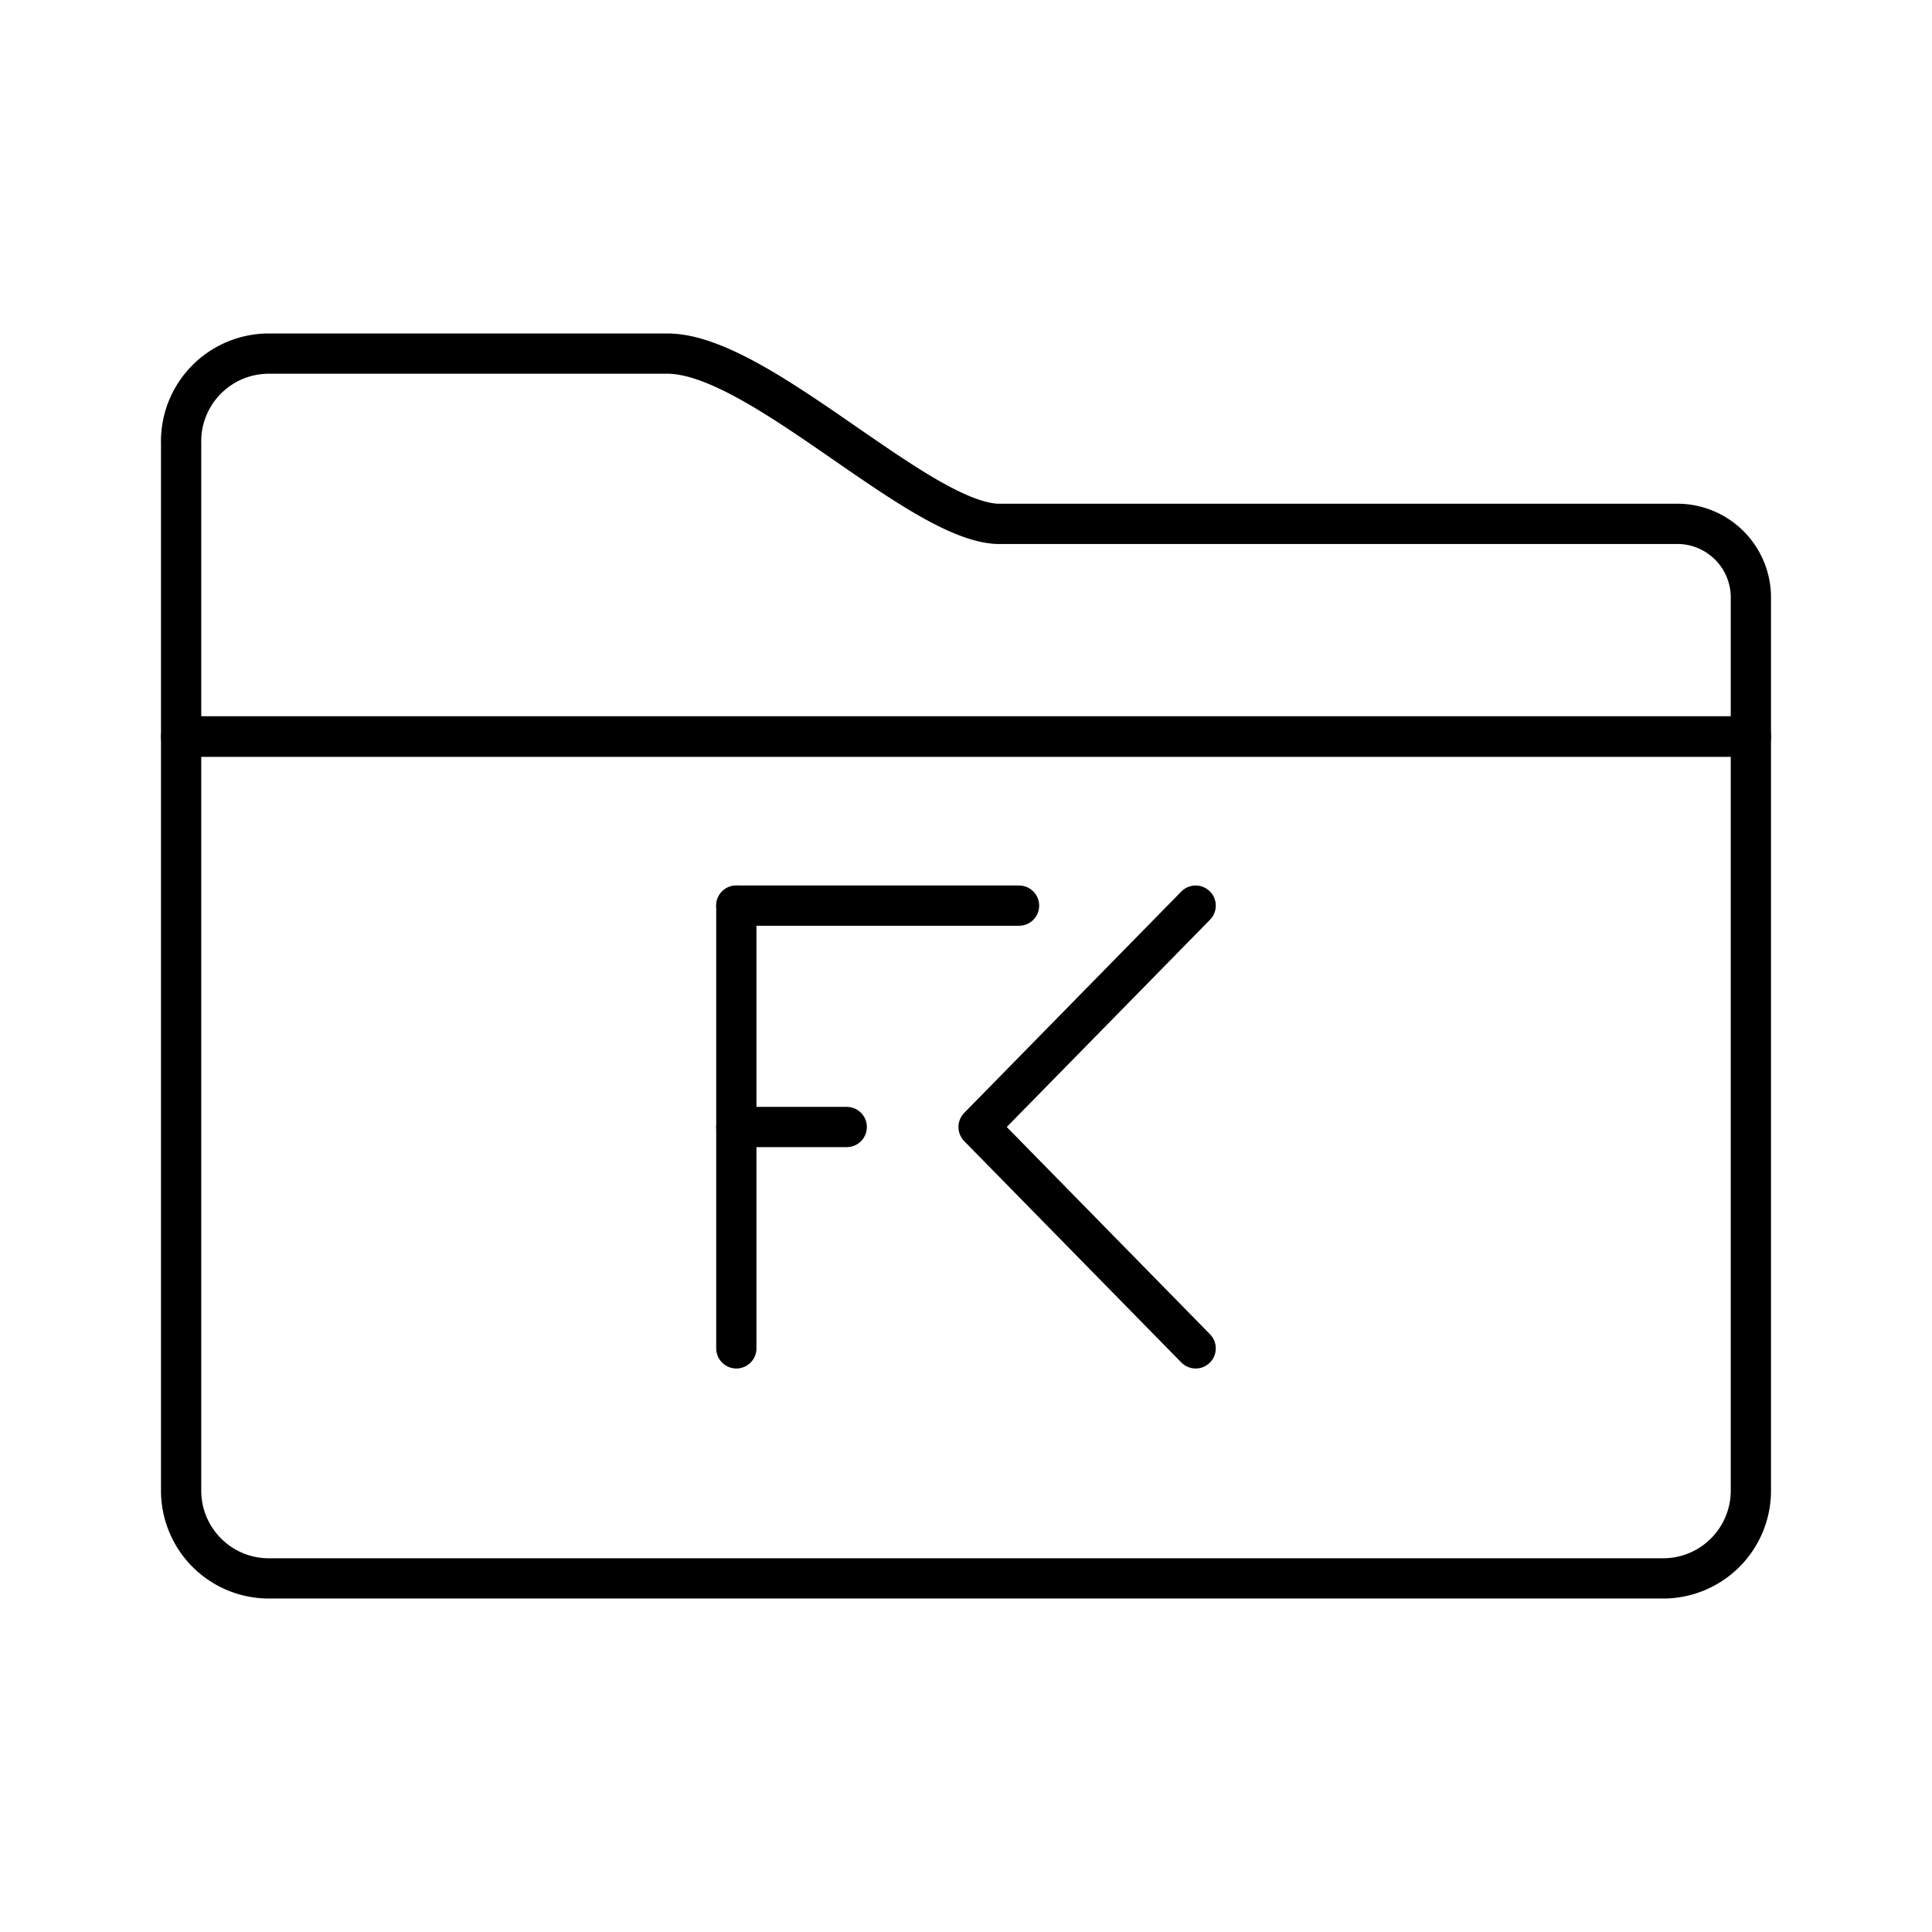 <?xml version="1.0" encoding="utf-8"?>
<svg width="800px" height="800px" viewBox="0 0 48 48" xmlns="http://www.w3.org/2000/svg"><defs><style>.a{fill:none;stroke:#000000;stroke-linecap:round;stroke-linejoin:round;}</style></defs><path class="a" d="M41.68,13.015H24.77c-2-.1-5.93-4.23-8.19-4.23H6.68a2.18,2.18,0,0,0-2.181,2.179c0,.017,0,.034.001.051v7.29h39v-3.42a1.83,1.83,0,0,0-1.79-1.87Z"/><path class="a" d="M43.5,18.295H4.5v18.72a2.18,2.18,0,0,0,2.16,2.2l.01,0H41.32a2.18,2.18,0,0,0,2.18-2.18l0-.02Z"/><line class="a" x1="18.294" y1="22.5" x2="25.318" y2="22.5"/><line class="a" x1="18.294" y1="28" x2="21.037" y2="28"/><line class="a" x1="18.294" y1="22.5" x2="18.294" y2="33.5"/><polyline class="a" points="29.706 22.5 24.312 28 29.706 33.5"/></svg>